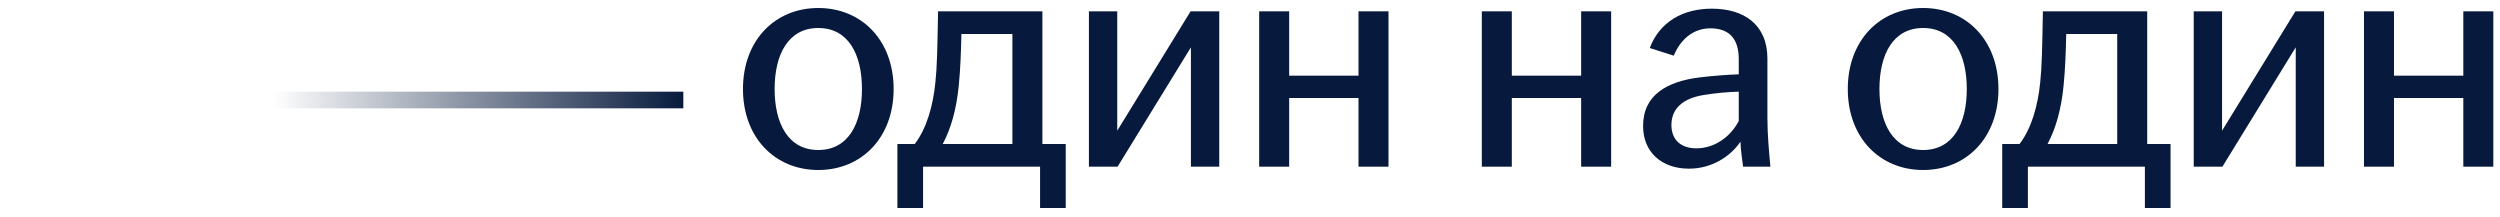 <?xml version="1.0" encoding="UTF-8"?> <svg xmlns="http://www.w3.org/2000/svg" width="150" height="13" viewBox="0 0 150 13" fill="none"> <path d="M49.098 10.2C46.498 10.2 44.578 8.26 44.578 5.34C44.578 2.42 46.498 0.48 49.098 0.48C51.698 0.48 53.618 2.42 53.618 5.34C53.618 8.26 51.698 10.2 49.098 10.2ZM46.478 5.34C46.478 7.42 47.298 9 49.098 9C50.898 9 51.718 7.42 51.718 5.34C51.718 3.26 50.898 1.68 49.098 1.68C47.298 1.68 46.478 3.26 46.478 5.34Z" fill="#071A3D"></path> <path d="M53.844 12.48V8.64H54.884C55.604 7.7 55.984 6.34 56.124 4.94C56.224 4 56.244 2.9 56.284 0.68H62.544V8.64H63.944V12.48H62.404V10.001H55.384V12.48H53.844ZM56.564 8.64H60.744V2.04H57.684C57.664 3.08 57.624 4.16 57.524 5.16C57.384 6.56 57.064 7.7 56.564 8.64Z" fill="#071A3D"></path> <path d="M65.335 10.001V0.68H67.035V7.84L71.435 0.68H73.155V10.001H71.455V2.84L67.055 10.001H65.335Z" fill="#071A3D"></path> <path d="M75.55 10.001V0.68H77.35V4.54H81.51V0.68H83.31V10.001H81.51V5.88H77.35V10.001H75.55Z" fill="#071A3D"></path> <path d="M88.909 10.001V0.68H90.709V4.54H94.869V0.68H96.669V10.001H94.869V5.88H90.709V10.001H88.909Z" fill="#071A3D"></path> <path d="M101.345 10.12C99.685 10.12 98.585 9.12 98.585 7.56C98.585 5.68 100.045 4.88 102.005 4.64C102.845 4.54 103.705 4.48 104.325 4.46V3.54C104.325 2.3 103.725 1.7 102.625 1.7C101.545 1.7 100.805 2.42 100.425 3.34L98.985 2.88C99.585 1.3 100.985 0.52 102.705 0.52C104.625 0.52 106.045 1.46 106.045 3.52V7.08C106.045 8.1 106.145 9.16 106.225 10.001H104.585C104.525 9.56 104.445 8.98 104.425 8.5C103.845 9.38 102.705 10.12 101.345 10.12ZM100.285 7.5C100.285 8.4 100.865 8.9 101.785 8.9C102.865 8.9 103.825 8.22 104.325 7.26V5.5C103.645 5.52 102.965 5.58 102.225 5.7C100.965 5.9 100.285 6.52 100.285 7.5Z" fill="#071A3D"></path> <path d="M115.387 10.2C112.787 10.2 110.867 8.26 110.867 5.34C110.867 2.42 112.787 0.48 115.387 0.48C117.987 0.48 119.907 2.42 119.907 5.34C119.907 8.26 117.987 10.2 115.387 10.2ZM112.767 5.34C112.767 7.42 113.587 9 115.387 9C117.187 9 118.007 7.42 118.007 5.34C118.007 3.26 117.187 1.68 115.387 1.68C113.587 1.68 112.767 3.26 112.767 5.34Z" fill="#071A3D"></path> <path d="M120.133 12.48V8.64H121.173C121.893 7.7 122.273 6.34 122.413 4.94C122.513 4 122.533 2.9 122.573 0.68H128.833V8.64H130.233V12.48H128.693V10.001H121.673V12.48H120.133ZM122.853 8.64H127.033V2.04H123.973C123.953 3.08 123.913 4.16 123.813 5.16C123.673 6.56 123.353 7.7 122.853 8.64Z" fill="#071A3D"></path> <path d="M131.624 10.001V0.68H133.324V7.84L137.724 0.68H139.444V10.001H137.744V2.84L133.344 10.001H131.624Z" fill="#071A3D"></path> <path d="M141.839 10.001V0.68H143.639V4.54H147.799V0.68H149.599V10.001H147.799V5.88H143.639V10.001H141.839Z" fill="#071A3D"></path> <path d="M41 6H0" stroke="url(#paint0_linear_4014_566)"></path> <defs> <linearGradient id="paint0_linear_4014_566" x1="0" y1="6.5" x2="41" y2="6.5" gradientUnits="userSpaceOnUse"> <stop offset="0.4" stop-color="#071A3D" stop-opacity="0"></stop> <stop offset="1" stop-color="#071A3D"></stop> </linearGradient> </defs> </svg> 